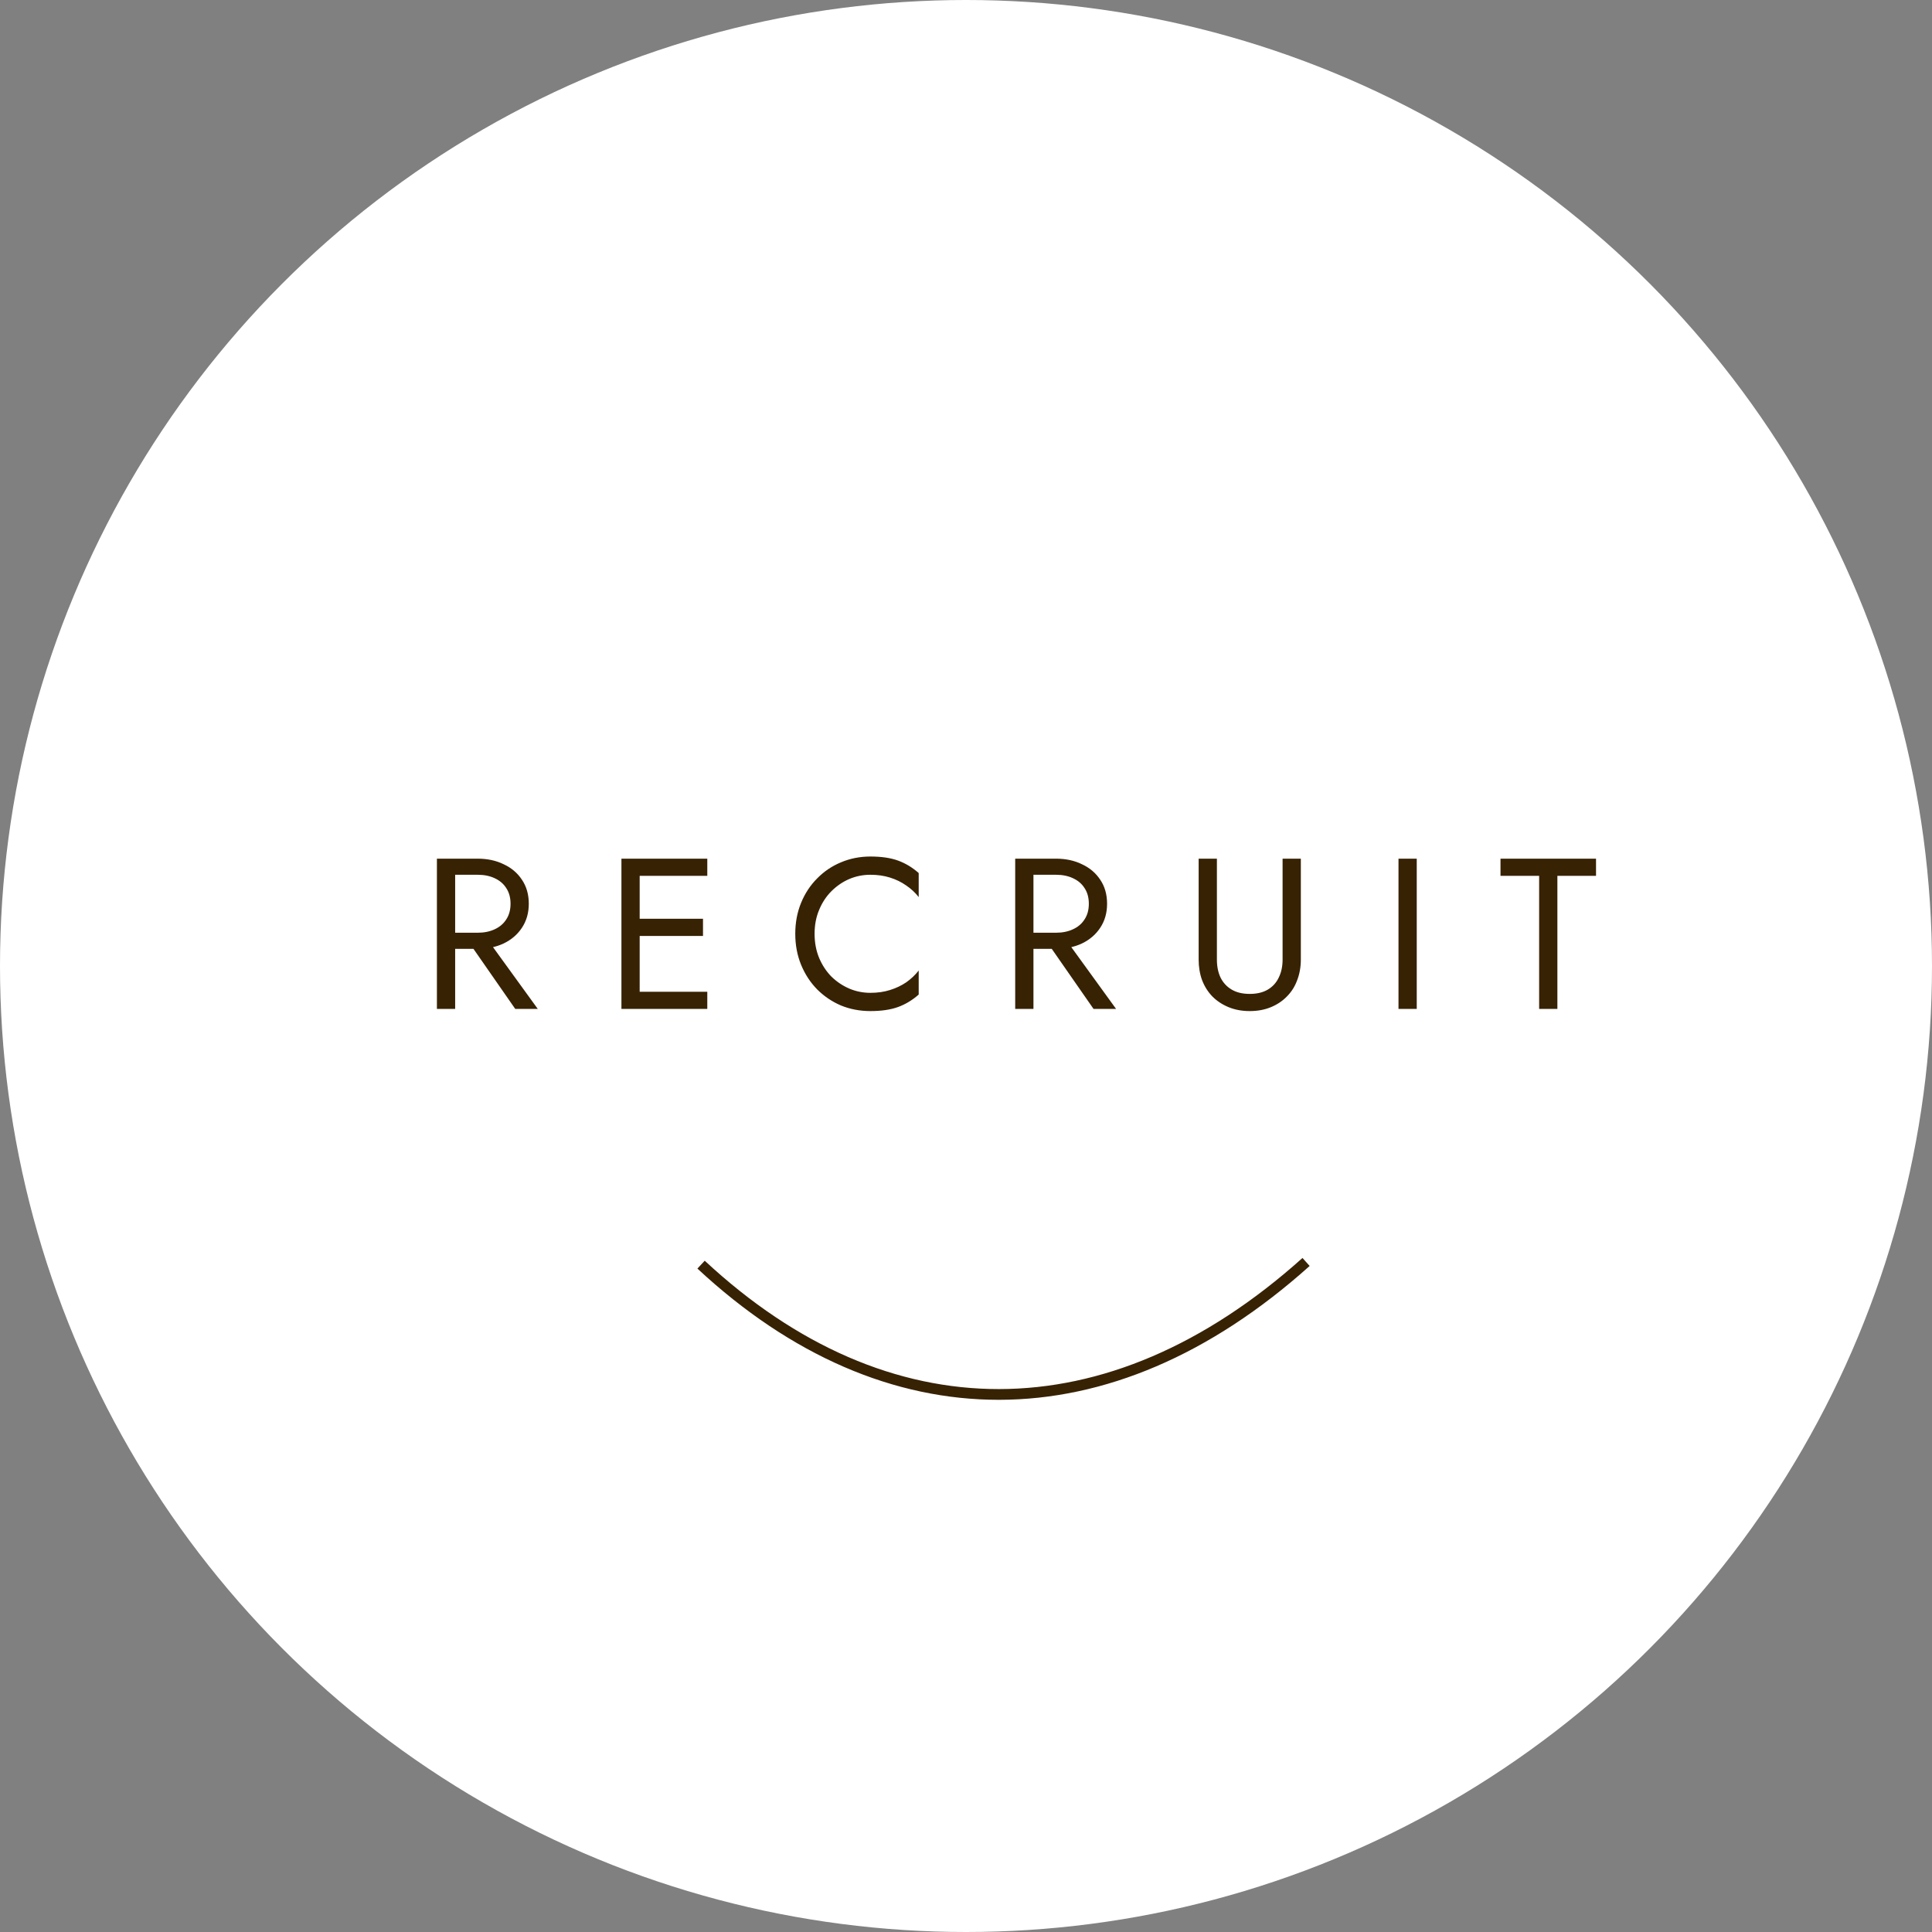 <svg width="180" height="180" viewBox="0 0 180 180" fill="none" xmlns="http://www.w3.org/2000/svg">
<rect x="0" y="0" width="180" height="180" fill="#808080" stroke="none"/>
<circle cx="90" cy="90" r="90" fill="white"/>
<path d="M121.683 117.575C103.28 134.073 82.602 133.907 65.317 117.824" stroke="#372204" stroke-miterlimit="10"/>
<path d="M43.206 87.1H45.105L50.105 94H48.005L43.206 87.1ZM40.706 80H42.406V94H40.706V80ZM41.645 81.5V80H44.505C45.412 80 46.219 80.173 46.925 80.52C47.645 80.853 48.212 81.333 48.626 81.96C49.052 82.587 49.266 83.333 49.266 84.2C49.266 85.053 49.052 85.8 48.626 86.44C48.212 87.067 47.645 87.553 46.925 87.9C46.219 88.233 45.412 88.4 44.505 88.4H41.645V86.9H44.505C45.105 86.9 45.632 86.793 46.086 86.58C46.552 86.367 46.912 86.06 47.166 85.66C47.432 85.26 47.566 84.773 47.566 84.2C47.566 83.627 47.432 83.14 47.166 82.74C46.912 82.34 46.552 82.033 46.086 81.82C45.632 81.607 45.105 81.5 44.505 81.5H41.645ZM58.837 94V92.4H65.897V94H58.837ZM58.837 81.6V80H65.897V81.6H58.837ZM58.837 87.2V85.6H65.497V87.2H58.837ZM57.897 80H59.597V94H57.897V80ZM75.893 87C75.893 87.813 76.033 88.56 76.313 89.24C76.593 89.907 76.973 90.487 77.453 90.98C77.946 91.46 78.5 91.833 79.113 92.1C79.74 92.367 80.4 92.5 81.093 92.5C81.76 92.5 82.366 92.413 82.913 92.24C83.473 92.067 83.98 91.827 84.433 91.52C84.886 91.2 85.273 90.833 85.593 90.42V92.66C85.006 93.18 84.366 93.567 83.673 93.82C82.98 94.073 82.12 94.2 81.093 94.2C80.12 94.2 79.206 94.027 78.353 93.68C77.513 93.32 76.773 92.82 76.133 92.18C75.493 91.527 74.993 90.76 74.633 89.88C74.273 89 74.093 88.04 74.093 87C74.093 85.96 74.273 85 74.633 84.12C74.993 83.24 75.493 82.48 76.133 81.84C76.773 81.187 77.513 80.687 78.353 80.34C79.206 79.98 80.12 79.8 81.093 79.8C82.12 79.8 82.98 79.927 83.673 80.18C84.366 80.433 85.006 80.82 85.593 81.34V83.58C85.273 83.167 84.886 82.807 84.433 82.5C83.98 82.18 83.473 81.933 82.913 81.76C82.366 81.587 81.76 81.5 81.093 81.5C80.4 81.5 79.74 81.633 79.113 81.9C78.5 82.167 77.946 82.547 77.453 83.04C76.973 83.52 76.593 84.1 76.313 84.78C76.033 85.447 75.893 86.187 75.893 87ZM97.084 87.1H98.984L103.984 94H101.884L97.084 87.1ZM94.584 80H96.284V94H94.584V80ZM95.524 81.5V80H98.384C99.291 80 100.098 80.173 100.804 80.52C101.524 80.853 102.091 81.333 102.504 81.96C102.931 82.587 103.144 83.333 103.144 84.2C103.144 85.053 102.931 85.8 102.504 86.44C102.091 87.067 101.524 87.553 100.804 87.9C100.098 88.233 99.291 88.4 98.384 88.4H95.524V86.9H98.384C98.984 86.9 99.511 86.793 99.964 86.58C100.431 86.367 100.791 86.06 101.044 85.66C101.311 85.26 101.444 84.773 101.444 84.2C101.444 83.627 101.311 83.14 101.044 82.74C100.791 82.34 100.431 82.033 99.964 81.82C99.511 81.607 98.984 81.5 98.384 81.5H95.524ZM111.676 80H113.376V89.4C113.376 90.04 113.489 90.6 113.716 91.08C113.956 91.56 114.302 91.933 114.756 92.2C115.209 92.467 115.769 92.6 116.436 92.6C117.102 92.6 117.662 92.467 118.116 92.2C118.569 91.933 118.909 91.56 119.136 91.08C119.376 90.6 119.496 90.04 119.496 89.4V80H121.196V89.4C121.196 90.093 121.082 90.733 120.856 91.32C120.642 91.907 120.322 92.413 119.896 92.84C119.482 93.267 118.982 93.6 118.396 93.84C117.809 94.08 117.156 94.2 116.436 94.2C115.716 94.2 115.062 94.08 114.476 93.84C113.889 93.6 113.382 93.267 112.956 92.84C112.542 92.413 112.222 91.907 111.996 91.32C111.782 90.733 111.676 90.093 111.676 89.4V80ZM130.295 80H131.995V94H130.295V80ZM139.798 81.6V80H148.698V81.6H145.098V94H143.398V81.6H139.798Z" fill="#372204"/>
</svg>
